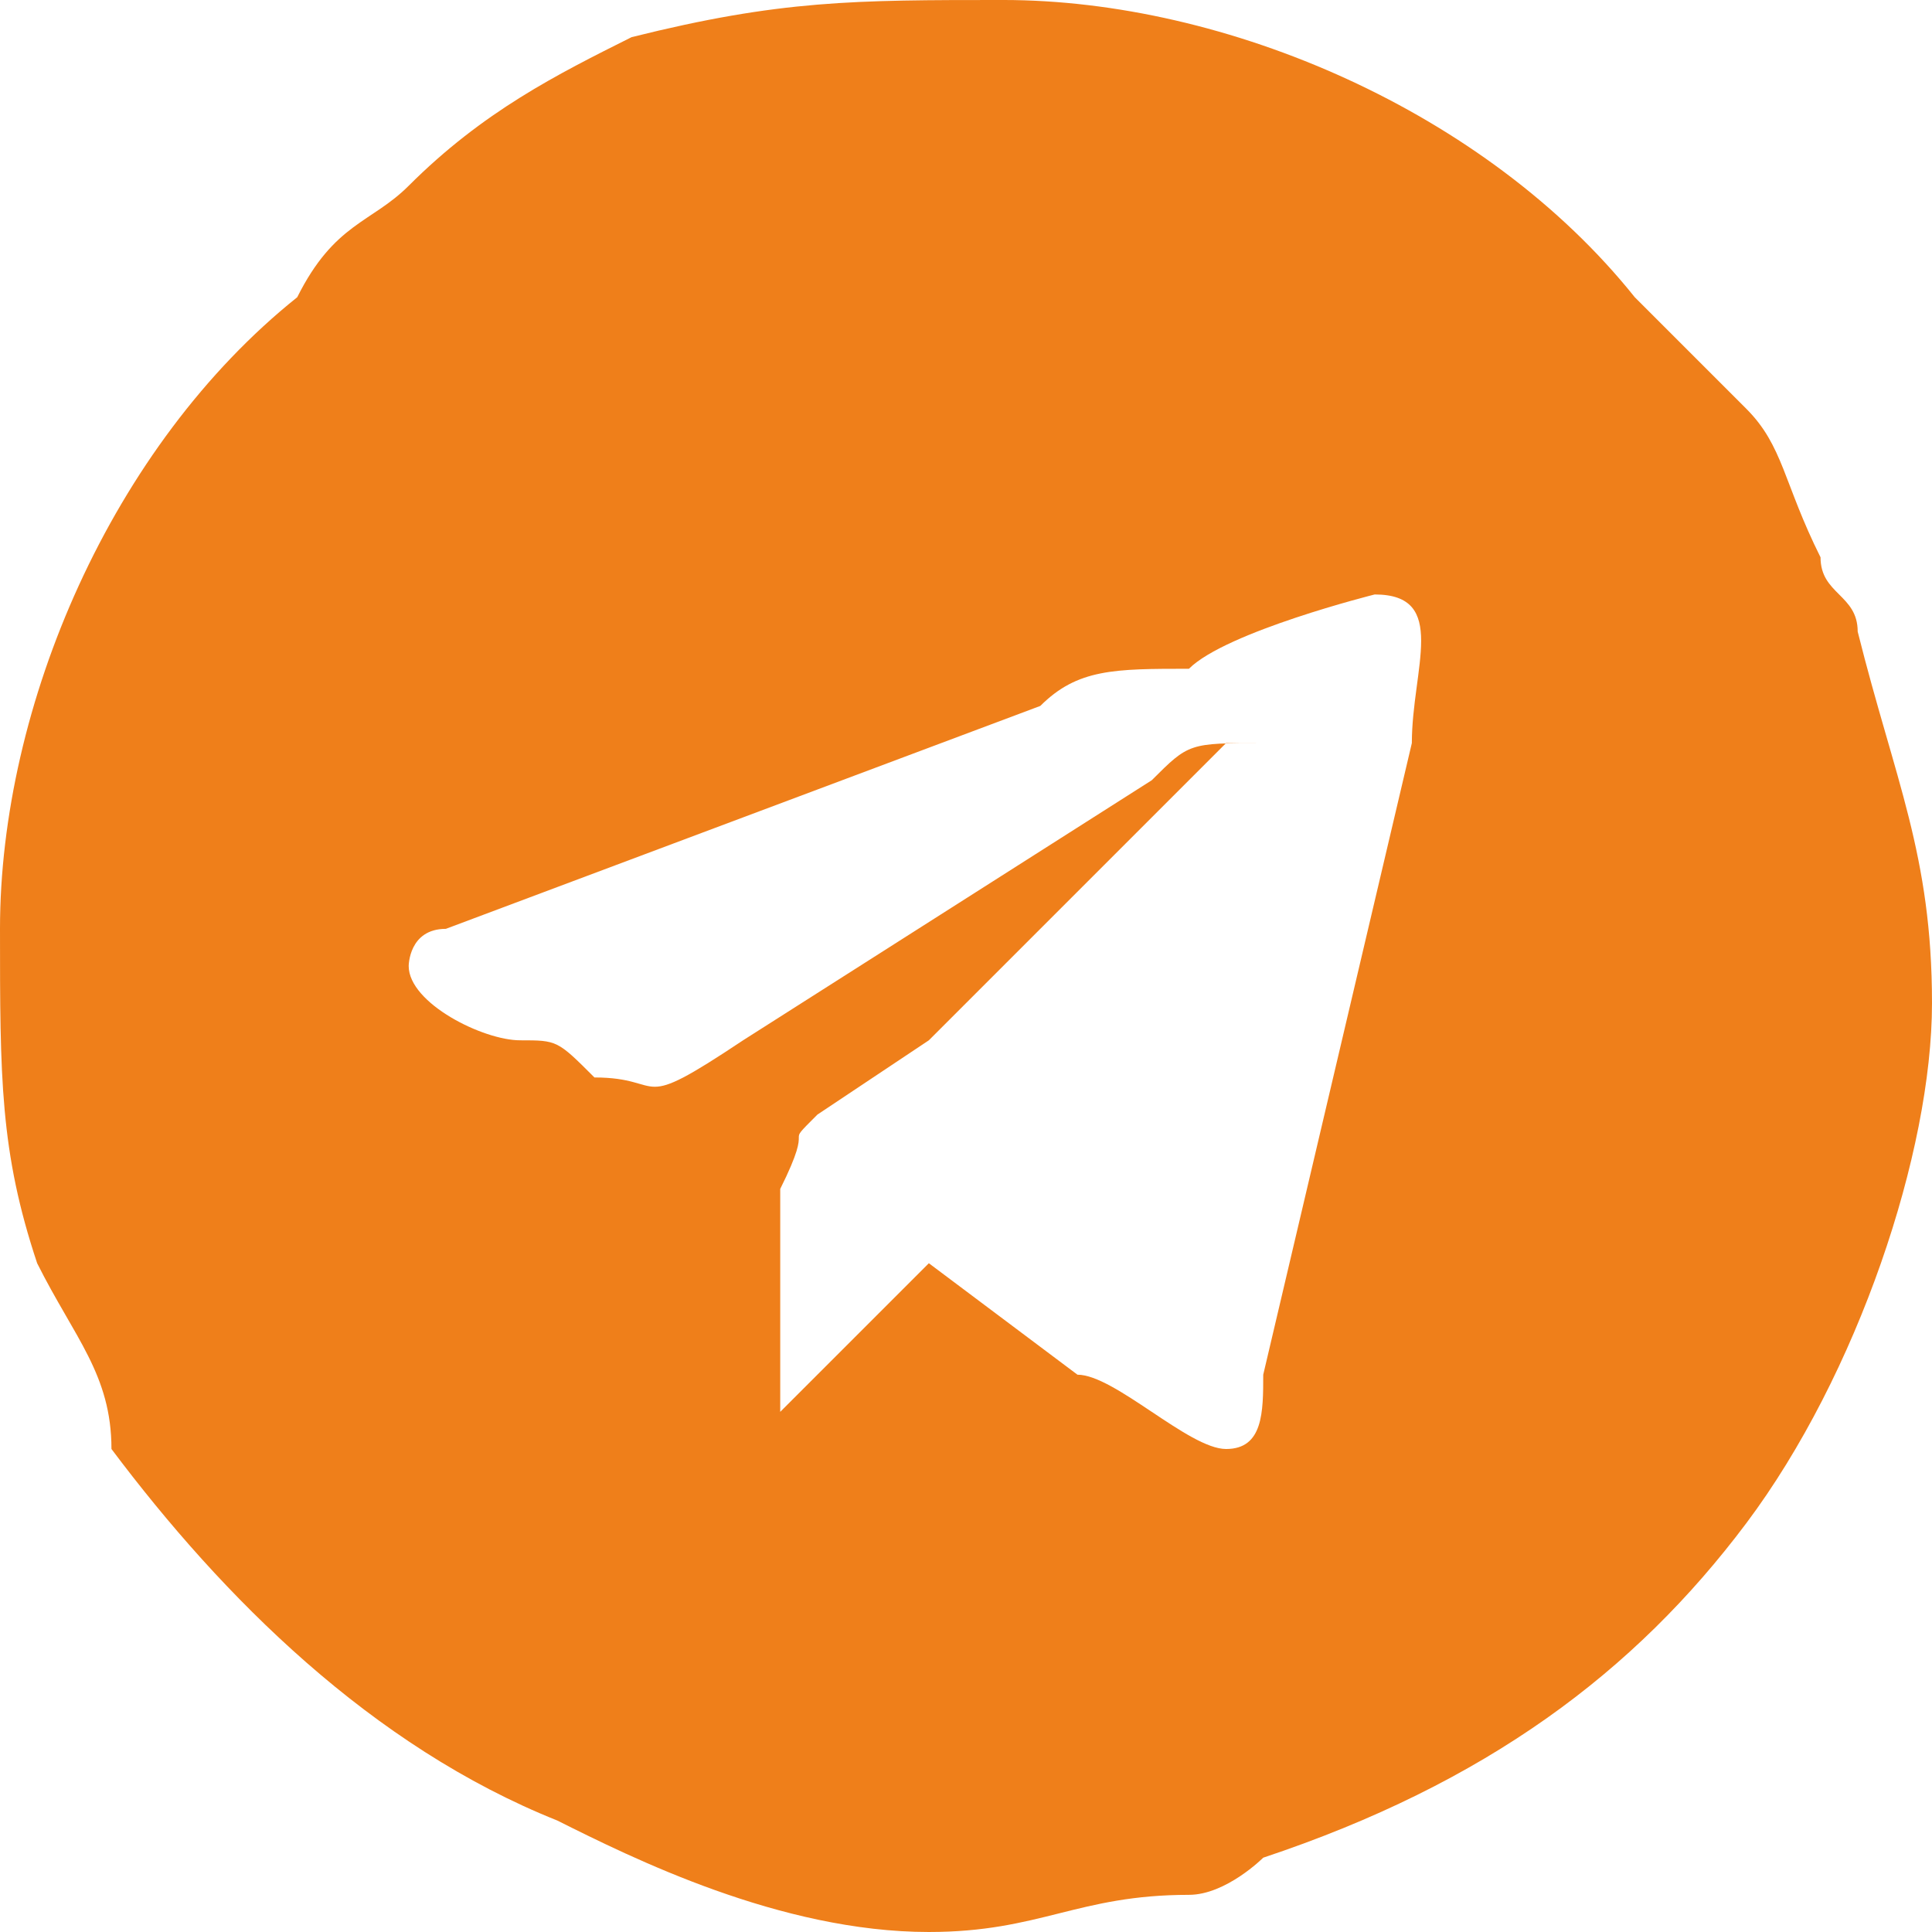 <?xml version="1.0" encoding="UTF-8"?>
<!DOCTYPE svg PUBLIC "-//W3C//DTD SVG 1.0//EN" "http://www.w3.org/TR/2001/REC-SVG-20010904/DTD/svg10.dtd">
<!-- Creator: CorelDRAW X8 -->
<svg xmlns="http://www.w3.org/2000/svg" xml:space="preserve" width="5.514mm" height="5.514mm" version="1.0" style="shape-rendering:geometricPrecision; text-rendering:geometricPrecision; image-rendering:optimizeQuality; fill-rule:evenodd; clip-rule:evenodd"
viewBox="0 0 52 52"
 xmlns:xlink="http://www.w3.org/1999/xlink">
 <defs>
  <style type="text/css">
   <![CDATA[
    .fil0 {fill:#EF7F1A}
   ]]>
  </style>
 </defs>
 <g id="Слой_x0020_1">
  <path class="fil0" d="M33 39c-1,0 -3,-2 -4,-2l-4 -3 -1 1c0,0 0,0 -1,1 0,0 -1,1 -2,2 0,-1 0,-1 0,-1 0,-1 0,-2 0,-3 0,0 0,0 0,-1 0,0 0,0 0,-1 1,-2 0,-1 1,-2l3 -2c0,0 0,0 0,0l8 -8c1,0 1,0 1,0 -2,0 -2,0 -3,1l-11 7c-3,2 -2,1 -4,1 -1,-1 -1,-1 -2,-1 -1,0 -3,-1 -3,-2 0,0 0,-1 1,-1l16 -6c1,-1 2,-1 4,-1 1,-1 5,-2 5,-2 2,0 1,2 1,4l-4 17c0,1 0,2 -1,2zm-33 -14c0,4 0,6 1,9 1,2 2,3 2,5 3,4 7,8 12,10 2,1 6,3 10,3l0 0c3,0 4,-1 7,-1 1,0 2,-1 2,-1 6,-2 10,-5 13,-9 3,-4 5,-10 5,-14 0,-4 -1,-6 -2,-10 0,-1 -1,-1 -1,-2 -1,-2 -1,-3 -2,-4 -1,-1 -2,-2 -3,-3 -4,-5 -11,-8 -17,-8 -4,0 -6,0 -10,1 -2,1 -4,2 -6,4 -1,1 -2,1 -3,3 -5,4 -8,11 -8,17z"/>
 </g>
</svg>
